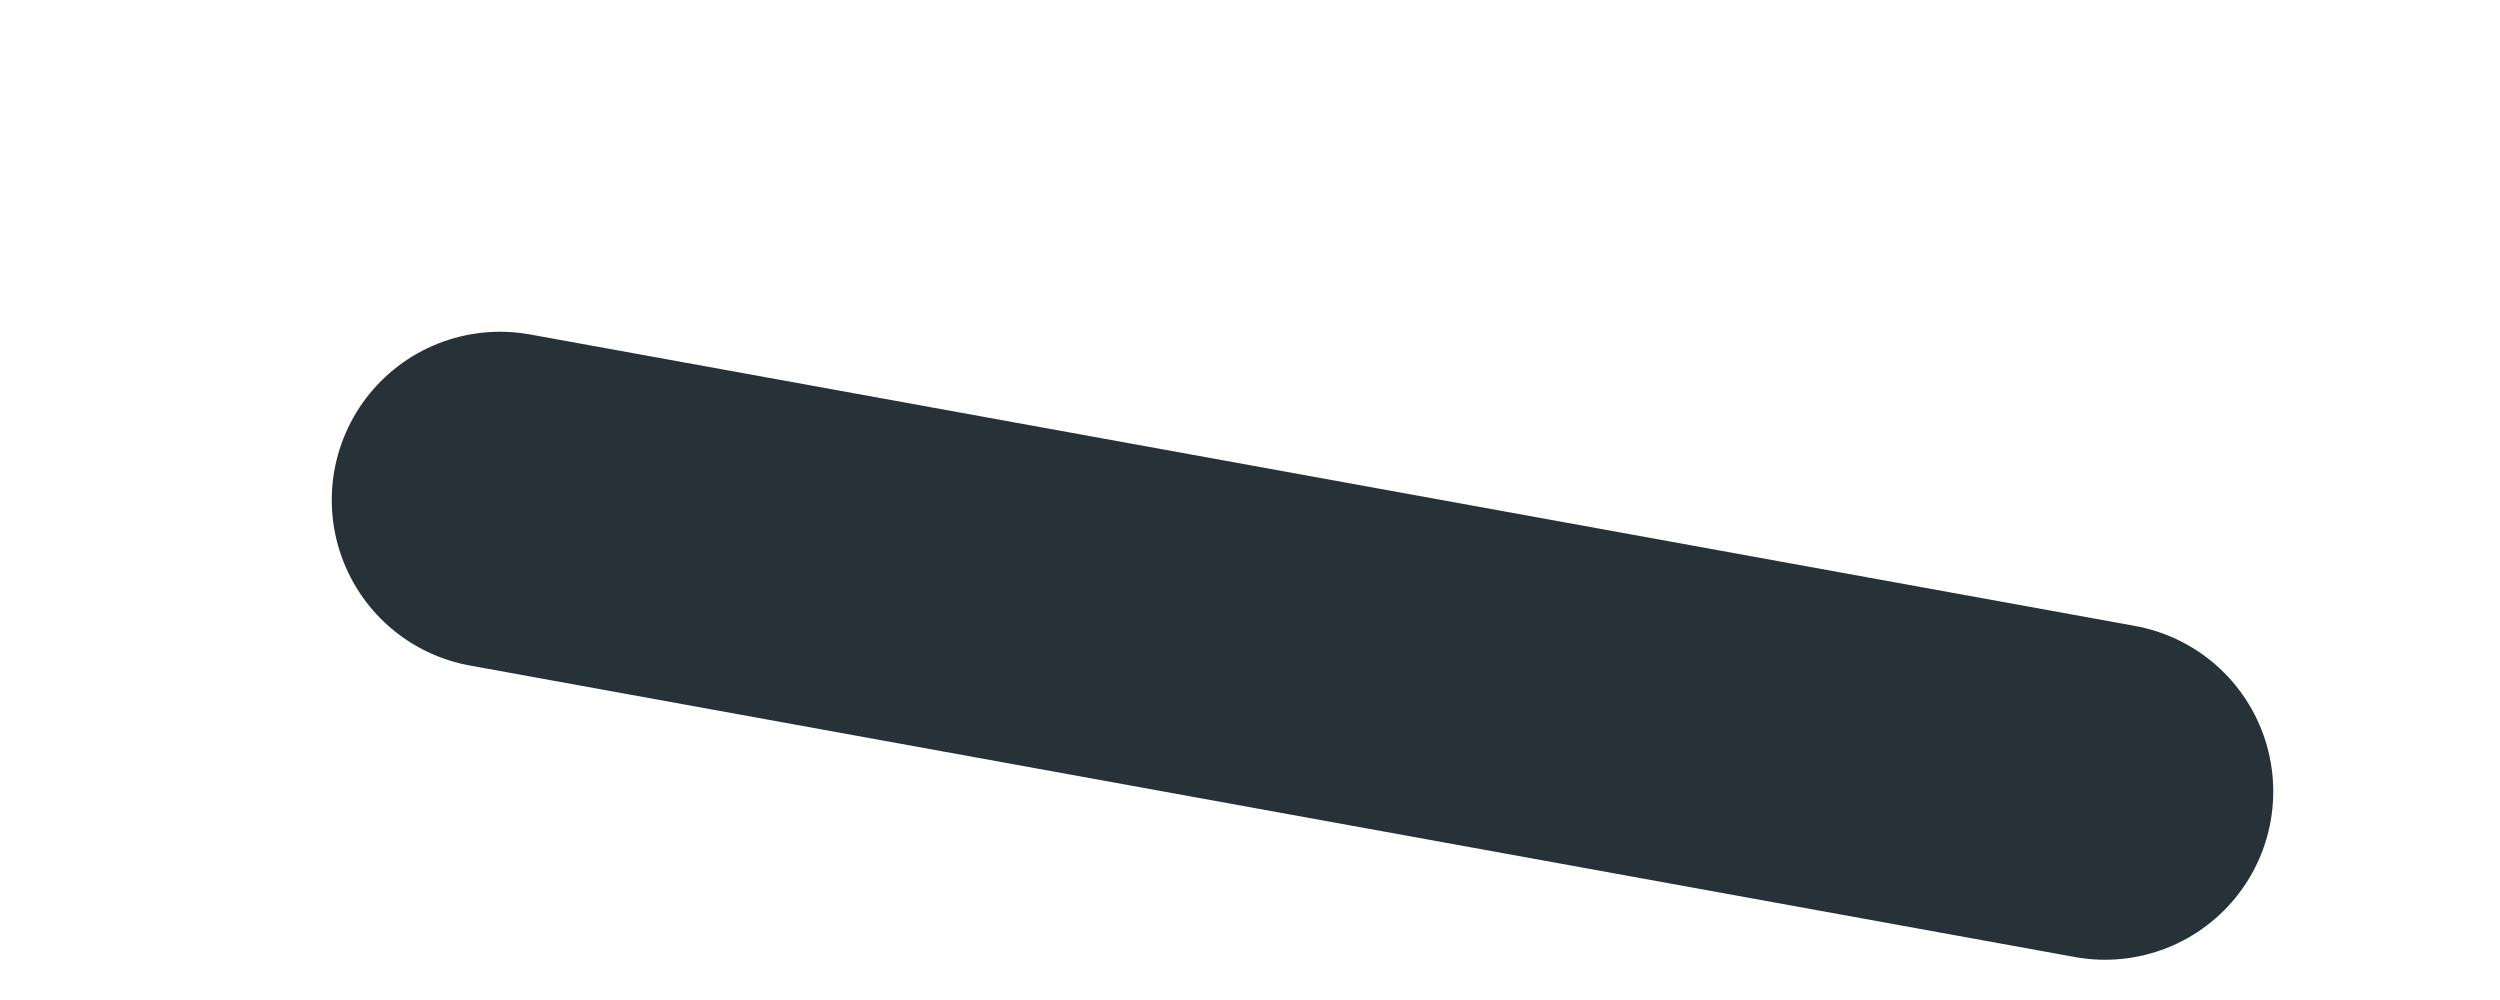 <?xml version="1.0" encoding="utf-8"?>
<svg xmlns="http://www.w3.org/2000/svg" fill="none" height="100%" overflow="visible" preserveAspectRatio="none" style="display: block;" viewBox="0 0 5 2" width="100%">
<path d="M4.21 1.583L1 1" id="Vector" stroke="#263238" stroke-linecap="round" stroke-miterlimit="10" stroke-width="0.673"/>
</svg>